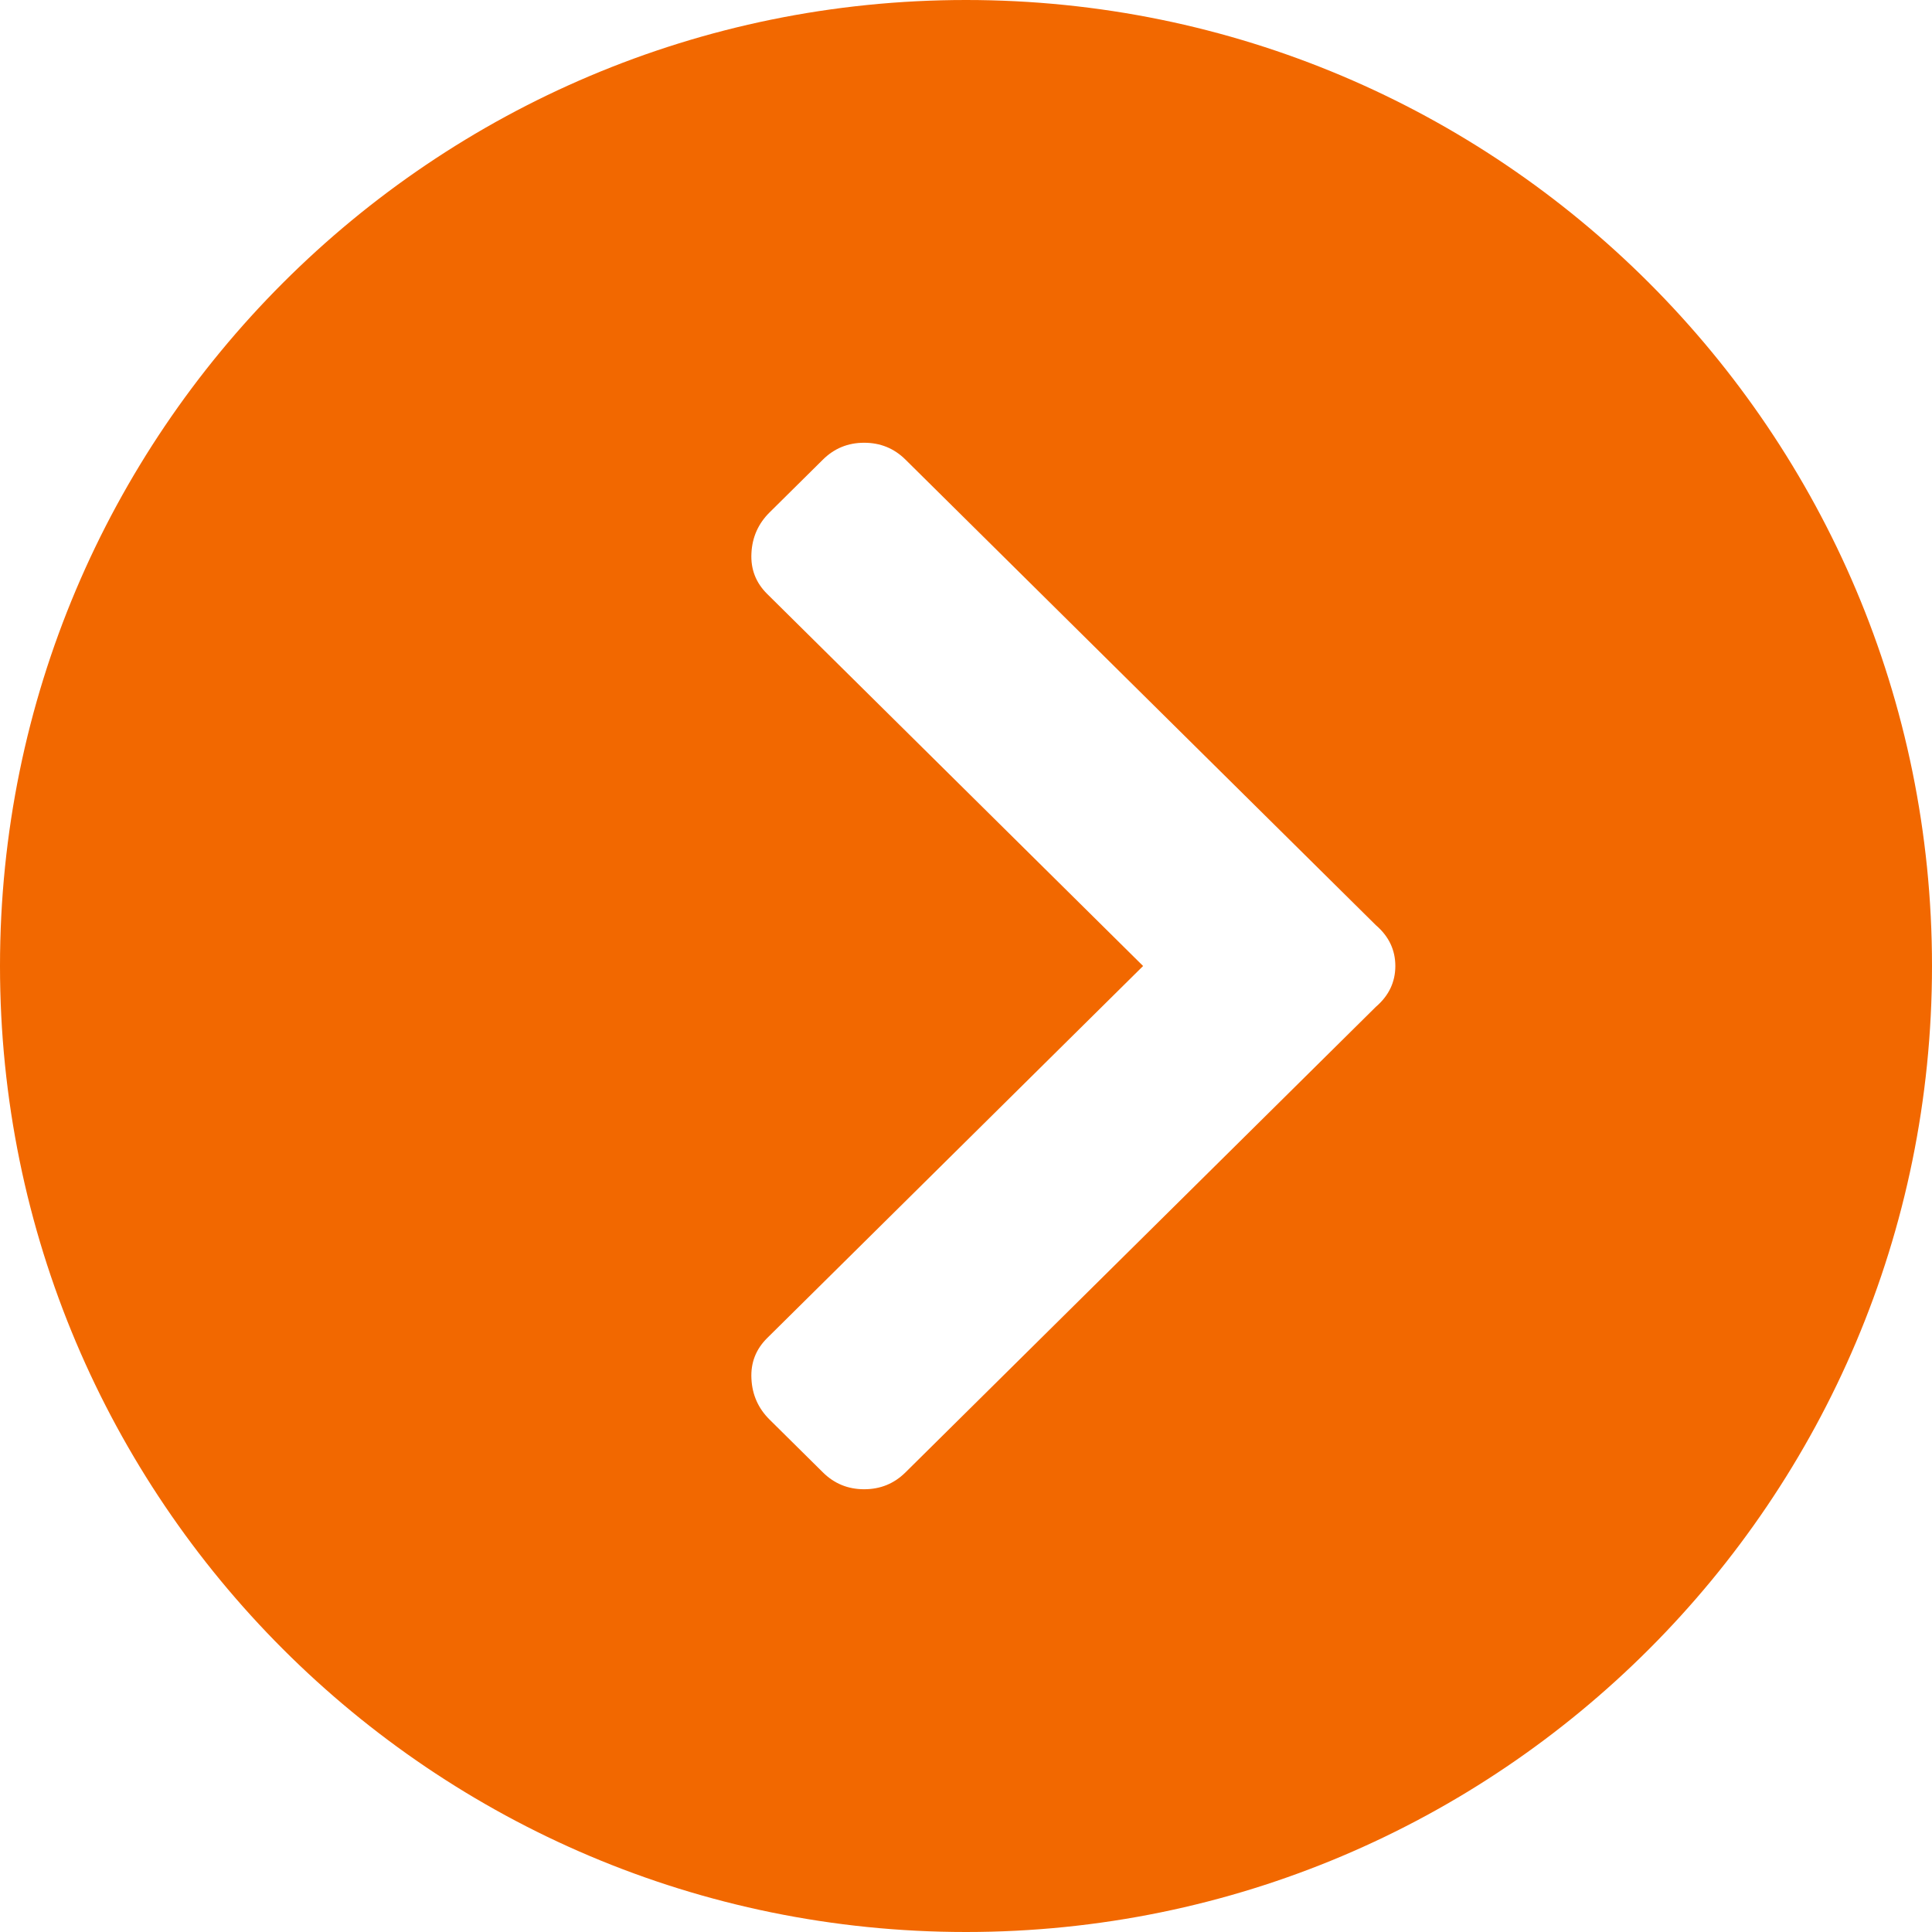 <?xml version="1.0" encoding="UTF-8"?>
<svg width="18px" height="18px" viewBox="0 0 18 18" version="1.1" xmlns="http://www.w3.org/2000/svg" xmlns:xlink="http://www.w3.org/1999/xlink">
    <title>arrow-r-orange@2x</title>
    <g id="Symbols" stroke="none" stroke-width="1" fill="none" fill-rule="evenodd">
        <path d="M9,0 C13.971,0 18,4.029 18,9 C18,13.971 13.971,18 9,18 C4.029,18 0,13.971 0,9 C0,4.029 4.029,0 9,0 Z M8.051,4.125 C7.901,4.125 7.773,4.177 7.667,4.282 L7.17,4.774 C7.065,4.878 7.008,5.005 7.001,5.154 C6.993,5.303 7.042,5.429 7.148,5.534 L10.65,9 L7.148,12.466 C7.042,12.571 6.993,12.697 7.001,12.846 C7.008,12.995 7.065,13.122 7.17,13.226 L7.667,13.718 C7.773,13.823 7.901,13.875 8.051,13.875 C8.202,13.875 8.33,13.823 8.436,13.718 L12.819,9.38 C12.94,9.276 13,9.149 13,9 C13,8.851 12.94,8.724 12.819,8.62 L8.436,4.282 C8.33,4.177 8.202,4.125 8.051,4.125 Z" id="arrow-r-orange" fill="#F26800"></path>
    </g>
</svg>